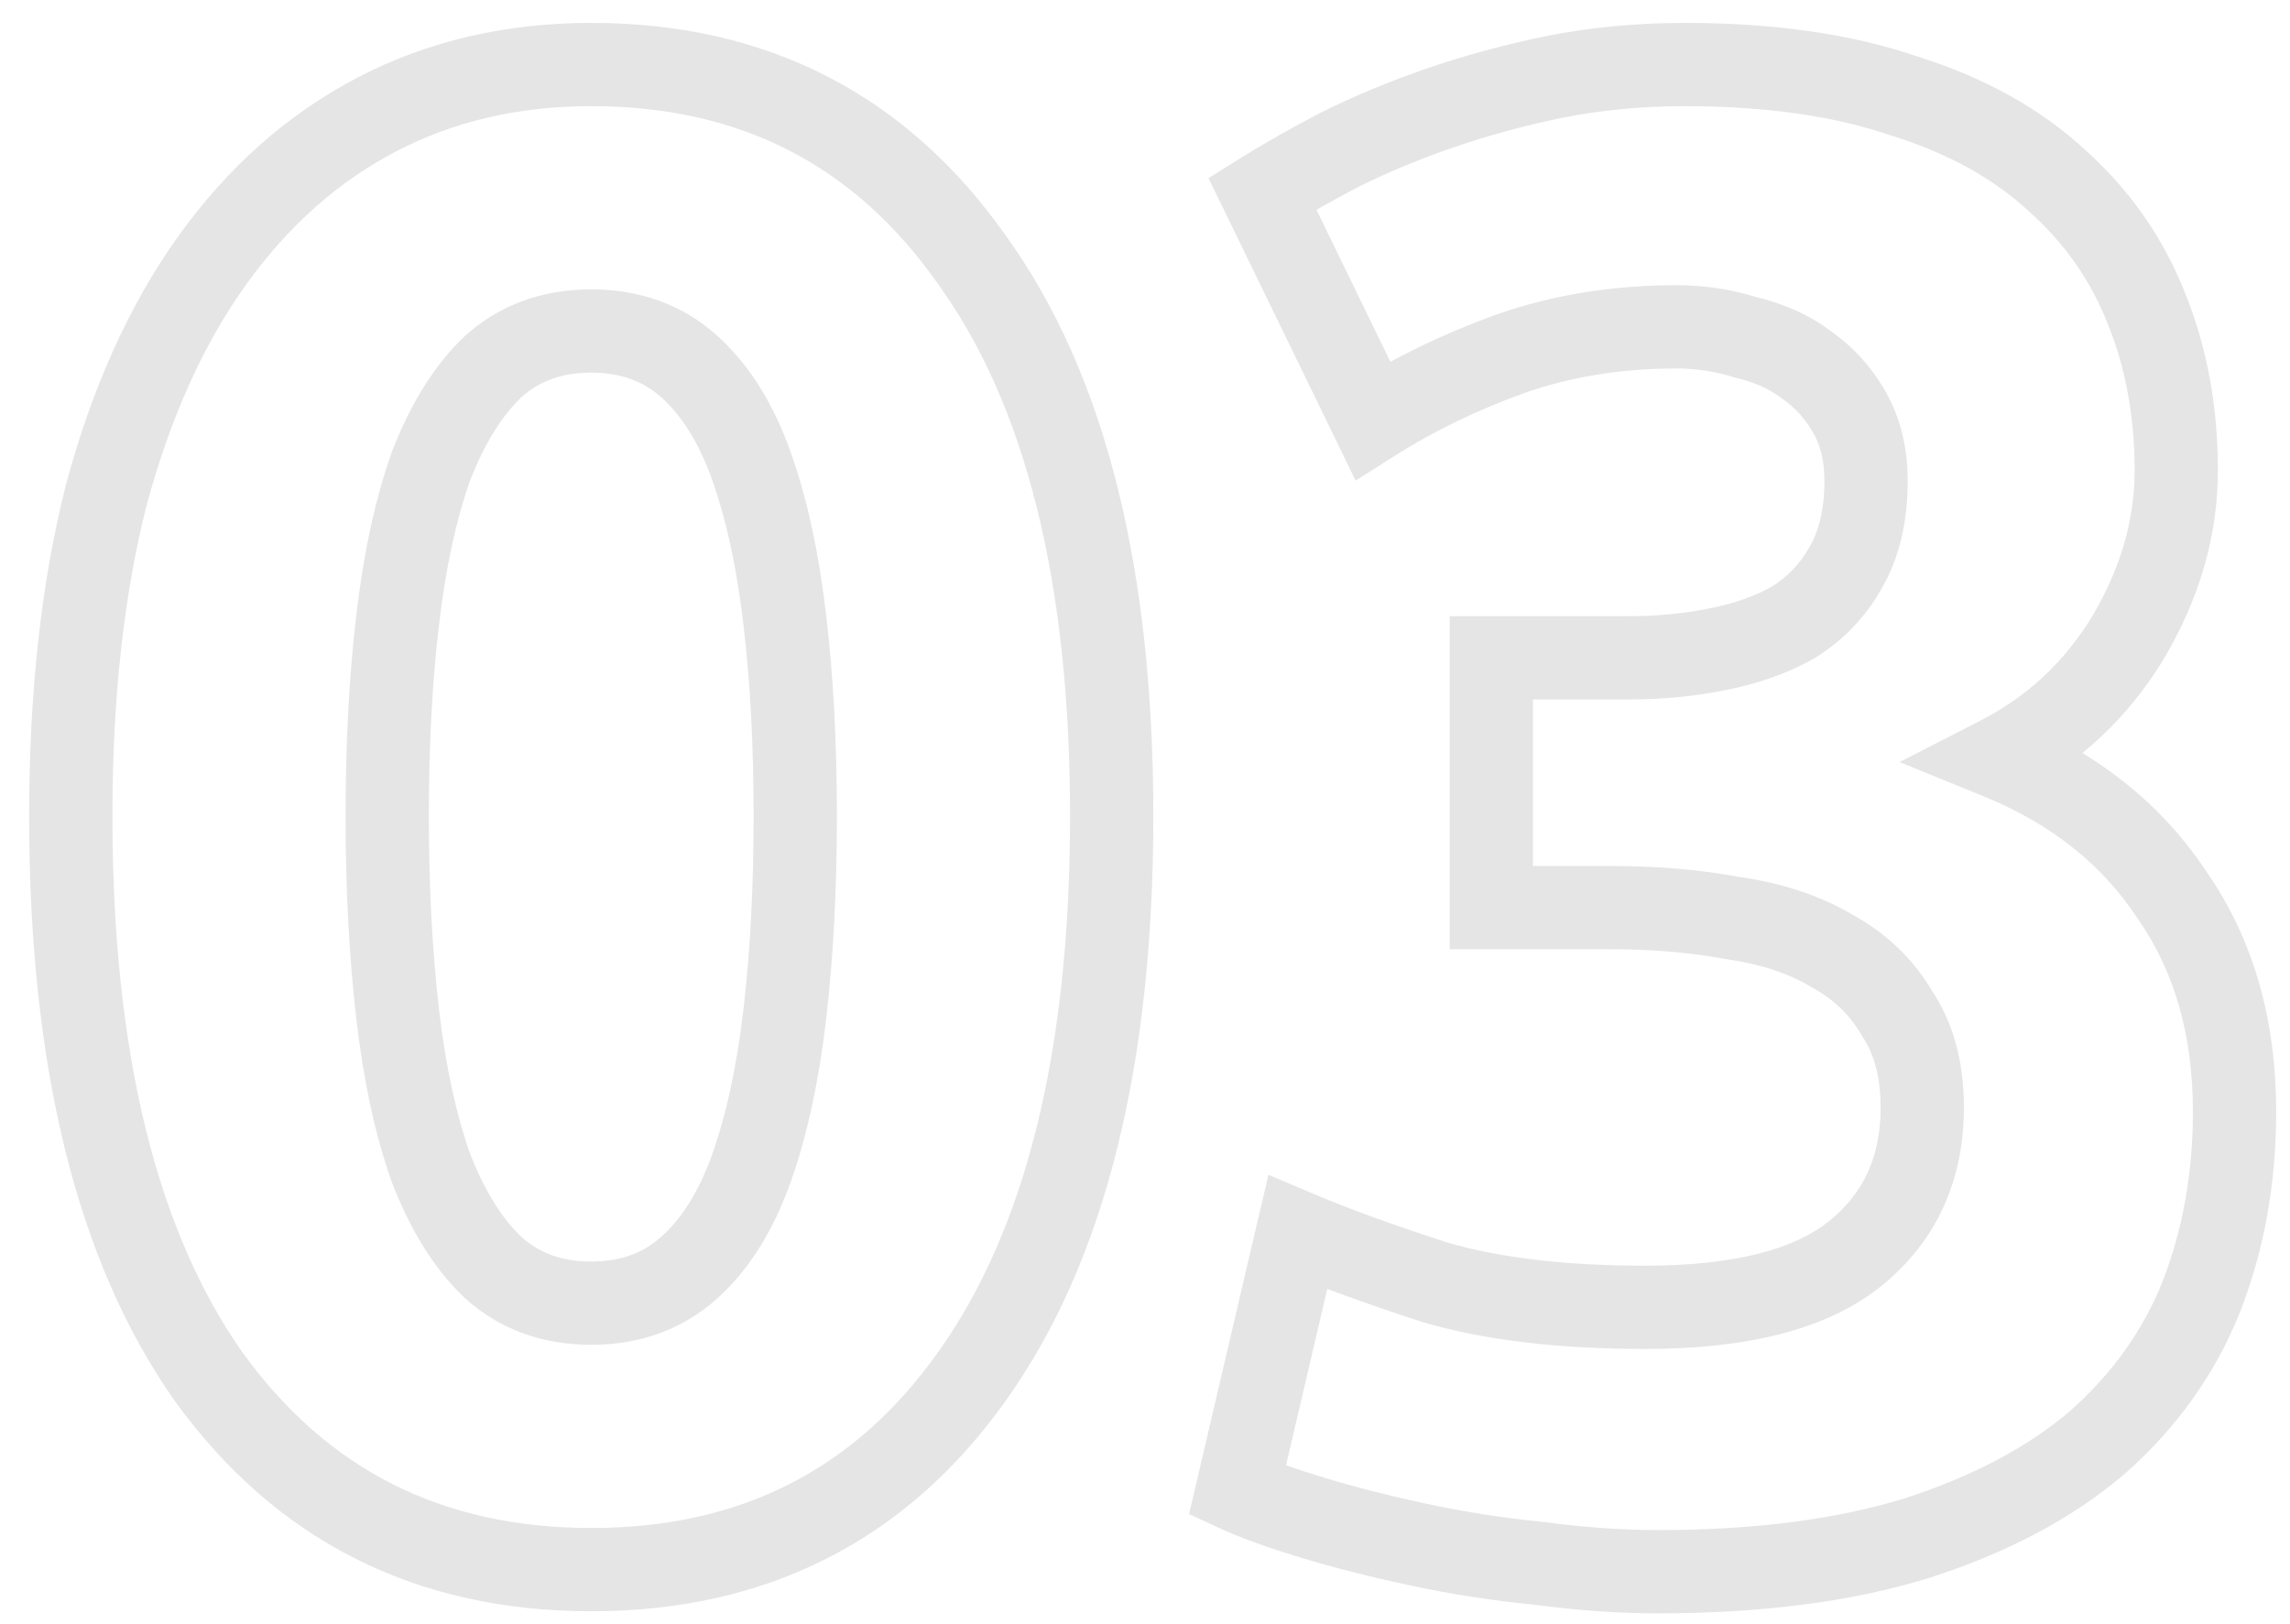 <?xml version="1.0" encoding="UTF-8"?> <svg xmlns="http://www.w3.org/2000/svg" width="55" height="39" viewBox="0 0 55 39" fill="none"> <path d="M23.35 33.05L22.536 32.47L22.535 32.471L23.35 33.05ZM5 33.05L4.182 33.625L4.189 33.635L5 33.05ZM2.55 11.9L1.584 11.64L1.581 11.654L2.55 11.9ZM5.1 6.25L5.913 6.833L5.1 6.25ZM9.05 2.75L8.587 1.863L8.587 1.863L9.05 2.75ZM23.35 6.25L22.532 6.825L22.539 6.835L23.35 6.25ZM18.85 14.9L17.857 15.015L17.857 15.018L18.85 14.9ZM18.05 11.2L18.992 10.866L18.05 11.2ZM16.55 8.8L15.883 9.545L15.883 9.545L16.55 8.8ZM11.85 8.8L11.183 8.055L11.173 8.064L11.163 8.073L11.85 8.8ZM10.35 11.2L9.417 10.839L9.412 10.852L9.408 10.866L10.35 11.2ZM9.55 14.9L10.543 15.018L10.543 15.015L9.55 14.9ZM9.55 24.35L10.543 24.235L9.55 24.35ZM10.35 28.05L9.408 28.384L9.412 28.398L9.417 28.411L10.35 28.05ZM11.85 30.45L11.163 31.177L11.173 31.186L11.183 31.195L11.85 30.45ZM16.55 30.45L17.217 31.195L16.55 30.45ZM18.05 28.05L18.992 28.384L18.05 28.05ZM18.85 24.35L17.857 24.235L18.85 24.35ZM25.7 19.6C25.7 25.326 24.601 29.573 22.536 32.47L24.164 33.63C26.566 30.261 27.7 25.54 27.7 19.6H25.7ZM22.535 32.471C20.528 35.299 17.786 36.7 14.2 36.7V38.7C18.414 38.7 21.772 37.001 24.166 33.629L22.535 32.471ZM14.2 36.7C10.614 36.7 7.852 35.298 5.811 32.465L4.189 33.635C6.614 37.002 9.986 38.7 14.2 38.7V36.7ZM5.818 32.475C3.784 29.578 2.7 25.329 2.7 19.6H0.7C0.7 25.538 1.816 30.256 4.182 33.625L5.818 32.475ZM2.7 19.6C2.7 16.763 2.977 14.281 3.519 12.146L1.581 11.654C0.989 13.985 0.7 16.637 0.7 19.6H2.7ZM3.516 12.159C4.091 10.017 4.896 8.249 5.913 6.833L4.287 5.667C3.104 7.317 2.209 9.316 1.584 11.64L3.516 12.159ZM5.913 6.833C6.93 5.415 8.13 4.358 9.513 3.637L8.587 1.863C6.903 2.742 5.47 4.018 4.287 5.667L5.913 6.833ZM9.513 3.637C10.889 2.918 12.445 2.55 14.2 2.55V0.55C12.155 0.55 10.277 0.982 8.587 1.863L9.513 3.637ZM14.2 2.55C17.781 2.55 20.523 3.964 22.532 6.825L24.168 5.675C21.777 2.27 18.419 0.55 14.2 0.55V2.55ZM22.539 6.835C24.601 9.697 25.7 13.908 25.7 19.6H27.7C27.7 13.693 26.566 9.003 24.161 5.665L22.539 6.835ZM20.1 19.6C20.1 17.836 20.015 16.229 19.843 14.782L17.857 15.018C18.018 16.371 18.1 17.898 18.1 19.6H20.1ZM19.843 14.784C19.671 13.299 19.391 11.988 18.992 10.866L17.108 11.534C17.443 12.479 17.696 13.635 17.857 15.015L19.843 14.784ZM18.992 10.866C18.586 9.719 18.006 8.761 17.217 8.055L15.883 9.545C16.361 9.972 16.781 10.614 17.108 11.534L18.992 10.866ZM17.217 8.055C16.381 7.307 15.353 6.95 14.2 6.95V8.95C14.913 8.95 15.452 9.159 15.883 9.545L17.217 8.055ZM14.2 6.95C13.047 6.95 12.018 7.307 11.183 8.055L12.517 9.545C12.948 9.159 13.487 8.95 14.2 8.95V6.95ZM11.163 8.073C10.425 8.771 9.854 9.712 9.417 10.839L11.283 11.561C11.646 10.621 12.075 9.963 12.537 9.527L11.163 8.073ZM9.408 10.866C9.009 11.988 8.729 13.299 8.557 14.784L10.543 15.015C10.704 13.635 10.957 12.479 11.292 11.534L9.408 10.866ZM8.557 14.782C8.385 16.229 8.3 17.836 8.3 19.6H10.3C10.3 17.898 10.382 16.371 10.543 15.018L8.557 14.782ZM8.3 19.6C8.3 21.364 8.385 22.987 8.557 24.465L10.543 24.235C10.382 22.846 10.3 21.302 10.3 19.6H8.3ZM8.557 24.465C8.729 25.951 9.009 27.262 9.408 28.384L11.292 27.716C10.957 26.771 10.704 25.615 10.543 24.235L8.557 24.465ZM9.417 28.411C9.854 29.538 10.425 30.479 11.163 31.177L12.537 29.723C12.075 29.287 11.646 28.629 11.283 27.689L9.417 28.411ZM11.183 31.195C12.018 31.943 13.047 32.3 14.2 32.3V30.3C13.487 30.3 12.948 30.091 12.517 29.705L11.183 31.195ZM14.2 32.3C15.353 32.3 16.381 31.943 17.217 31.195L15.883 29.705C15.452 30.091 14.913 30.3 14.2 30.3V32.3ZM17.217 31.195C18.006 30.489 18.586 29.531 18.992 28.384L17.108 27.716C16.781 28.636 16.361 29.278 15.883 29.705L17.217 31.195ZM18.992 28.384C19.391 27.262 19.671 25.951 19.843 24.465L17.857 24.235C17.696 25.615 17.443 26.771 17.108 27.716L18.992 28.384ZM19.843 24.465C20.015 22.987 20.1 21.364 20.1 19.6H18.1C18.1 21.302 18.018 22.846 17.857 24.235L19.843 24.465ZM36.968 37.55L37.1 36.559L37.084 36.557L37.068 36.555L36.968 37.55ZM34.068 37.1L34.278 36.122L34.068 37.1ZM31.518 36.45L31.809 35.493L31.518 36.45ZM29.718 35.8L28.744 35.572L28.559 36.366L29.299 36.708L29.718 35.8ZM31.168 29.6L31.558 28.679L30.465 28.217L30.194 29.372L31.168 29.6ZM34.468 30.8L34.159 31.751L34.173 31.756L34.187 31.76L34.468 30.8ZM44.568 30.1L43.937 29.324L44.568 30.1ZM45.568 24.35L44.703 24.851L44.718 24.878L44.736 24.905L45.568 24.35ZM44.018 22.85L43.504 23.707L43.52 23.717L43.536 23.726L44.018 22.85ZM41.618 22.05L41.436 23.033L41.456 23.037L41.477 23.04L41.618 22.05ZM35.818 21.8H34.818V22.8H35.818V21.8ZM35.818 15.8V14.8H34.818V15.8H35.818ZM41.218 15.6L41.031 14.618L41.022 14.619L41.218 15.6ZM43.068 14.95L43.558 15.822L43.578 15.81L43.598 15.798L43.068 14.95ZM44.318 13.65L43.456 13.143L43.451 13.151L43.446 13.16L44.318 13.65ZM44.418 9.9L45.286 9.404V9.404L44.418 9.9ZM43.368 8.75L42.768 9.55L42.783 9.561L42.799 9.572L43.368 8.75ZM41.918 8.1L41.62 9.054L41.654 9.065L41.689 9.073L41.918 8.1ZM36.268 8.5L35.937 7.556L35.928 7.559L36.268 8.5ZM32.968 10.1L32.069 10.537L32.558 11.543L33.503 10.945L32.968 10.1ZM30.318 4.65L29.788 3.802L29.025 4.279L29.419 5.087L30.318 4.65ZM32.168 3.6L31.721 2.706L31.712 2.71L31.704 2.714L32.168 3.6ZM34.568 2.6L34.241 1.655L34.568 2.6ZM37.318 1.85L37.122 0.869L37.115 0.871L37.318 1.85ZM45.718 2.3L45.395 3.247L45.408 3.251L45.421 3.255L45.718 2.3ZM49.418 4.35L48.737 5.082L48.743 5.088L48.75 5.095L49.418 4.35ZM51.568 7.45L50.636 7.812L50.639 7.821L51.568 7.45ZM51.118 15.3L51.974 15.818L51.979 15.808L51.118 15.3ZM48.018 18.2L47.562 17.31L45.623 18.304L47.641 19.126L48.018 18.2ZM52.168 21.5L51.333 22.05L51.34 22.061L51.348 22.072L52.168 21.5ZM52.868 31.15L53.797 31.521L53.8 31.514L52.868 31.15ZM50.368 34.65L51.017 35.411L51.023 35.405L51.03 35.4L50.368 34.65ZM46.018 36.95L46.312 37.906L46.323 37.902L46.018 36.95ZM39.818 36.75C38.967 36.75 38.062 36.687 37.1 36.559L36.836 38.541C37.874 38.68 38.869 38.75 39.818 38.75V36.75ZM37.068 36.555C36.102 36.459 35.173 36.314 34.278 36.122L33.858 38.078C34.83 38.286 35.833 38.441 36.868 38.545L37.068 36.555ZM34.278 36.122C33.367 35.927 32.544 35.717 31.809 35.493L31.227 37.407C32.025 37.65 32.903 37.873 33.858 38.078L34.278 36.122ZM31.809 35.493C31.061 35.266 30.511 35.064 30.137 34.892L29.299 36.708C29.792 36.936 30.442 37.168 31.227 37.407L31.809 35.493ZM30.692 36.028L32.142 29.828L30.194 29.372L28.744 35.572L30.692 36.028ZM30.778 30.521C31.681 30.903 32.81 31.313 34.159 31.751L34.777 29.849C33.459 29.421 32.389 29.031 31.558 28.679L30.778 30.521ZM34.187 31.76C35.673 32.195 37.458 32.4 39.518 32.4V30.4C37.578 30.4 35.996 30.205 34.749 29.84L34.187 31.76ZM39.518 32.4C41.906 32.4 43.868 31.957 45.199 30.876L43.937 29.324C43.135 29.976 41.73 30.4 39.518 30.4V32.4ZM45.199 30.876C46.516 29.805 47.168 28.345 47.168 26.6H45.168C45.168 27.789 44.753 28.661 43.937 29.324L45.199 30.876ZM47.168 26.6C47.168 25.552 46.934 24.596 46.4 23.795L44.736 24.905C45.002 25.304 45.168 25.848 45.168 26.6H47.168ZM46.433 23.849C45.972 23.052 45.319 22.425 44.5 21.974L43.536 23.726C44.05 24.009 44.431 24.382 44.703 24.851L46.433 23.849ZM44.532 21.992C43.73 21.511 42.797 21.208 41.759 21.06L41.477 23.04C42.305 23.158 42.973 23.389 43.504 23.707L44.532 21.992ZM41.8 21.067C40.833 20.888 39.805 20.8 38.718 20.8V22.8C39.698 22.8 40.603 22.879 41.436 23.033L41.8 21.067ZM38.718 20.8H35.818V22.8H38.718V20.8ZM36.818 21.8V15.8H34.818V21.8H36.818ZM35.818 16.8H39.118V14.8H35.818V16.8ZM39.118 16.8C39.912 16.8 40.678 16.728 41.414 16.581L41.022 14.619C40.425 14.739 39.791 14.8 39.118 14.8V16.8ZM41.405 16.582C42.194 16.432 42.916 16.183 43.558 15.822L42.578 14.078C42.153 14.317 41.642 14.501 41.031 14.618L41.405 16.582ZM43.598 15.798C44.269 15.379 44.805 14.824 45.19 14.14L43.446 13.16C43.231 13.543 42.933 13.855 42.538 14.102L43.598 15.798ZM45.18 14.157C45.625 13.401 45.818 12.515 45.818 11.55H43.818C43.818 12.252 43.678 12.766 43.456 13.143L45.18 14.157ZM45.818 11.55C45.818 10.774 45.654 10.047 45.286 9.404L43.55 10.396C43.716 10.687 43.818 11.059 43.818 11.55H45.818ZM45.286 9.404C44.947 8.81 44.496 8.315 43.937 7.928L42.799 9.572C43.107 9.785 43.356 10.056 43.55 10.396L45.286 9.404ZM43.968 7.95C43.441 7.555 42.826 7.286 42.147 7.127L41.689 9.073C42.143 9.18 42.495 9.345 42.768 9.55L43.968 7.95ZM42.216 7.146C41.585 6.948 40.934 6.85 40.268 6.85V8.85C40.735 8.85 41.184 8.918 41.62 9.054L42.216 7.146ZM40.268 6.85C38.733 6.85 37.286 7.082 35.937 7.557L36.599 9.443C37.717 9.051 38.937 8.85 40.268 8.85V6.85ZM35.928 7.559C34.665 8.016 33.499 8.58 32.433 9.255L33.503 10.945C34.437 10.353 35.471 9.851 36.608 9.441L35.928 7.559ZM33.867 9.663L31.217 4.213L29.419 5.087L32.069 10.537L33.867 9.663ZM30.848 5.498C31.355 5.181 31.949 4.844 32.632 4.486L31.704 2.714C30.987 3.09 30.347 3.452 29.788 3.802L30.848 5.498ZM32.615 4.494C33.305 4.149 34.065 3.832 34.895 3.545L34.241 1.655C33.338 1.968 32.497 2.317 31.721 2.706L32.615 4.494ZM34.895 3.545C35.718 3.26 36.593 3.021 37.521 2.829L37.115 0.871C36.11 1.079 35.151 1.34 34.241 1.655L34.895 3.545ZM37.514 2.831C38.445 2.644 39.429 2.55 40.468 2.55V0.55C39.307 0.55 38.191 0.656 37.122 0.869L37.514 2.831ZM40.468 2.55C42.424 2.55 44.059 2.791 45.395 3.247L46.041 1.353C44.443 0.809 42.579 0.55 40.468 0.55V2.55ZM45.421 3.255C46.804 3.685 47.898 4.302 48.737 5.082L50.099 3.618C49.004 2.598 47.631 1.848 46.015 1.345L45.421 3.255ZM48.75 5.095C49.601 5.857 50.227 6.76 50.636 7.812L52.5 7.088C51.976 5.74 51.168 4.576 50.086 3.605L48.75 5.095ZM50.639 7.821C51.054 8.857 51.268 10.013 51.268 11.3H53.268C53.268 9.787 53.016 8.376 52.496 7.079L50.639 7.821ZM51.268 11.3C51.268 12.47 50.942 13.629 50.257 14.792L51.979 15.808C52.827 14.371 53.268 12.864 53.268 11.3H51.268ZM50.263 14.782C49.59 15.893 48.694 16.729 47.562 17.31L48.474 19.09C49.942 18.337 51.112 17.241 51.974 15.818L50.263 14.782ZM47.641 19.126C49.274 19.792 50.489 20.77 51.333 22.05L53.003 20.95C51.913 19.297 50.361 18.075 48.395 17.274L47.641 19.126ZM51.348 22.072C52.212 23.311 52.668 24.837 52.668 26.7H54.668C54.668 24.497 54.123 22.555 52.988 20.928L51.348 22.072ZM52.668 26.7C52.668 28.187 52.421 29.546 51.936 30.787L53.8 31.514C54.382 30.021 54.668 28.413 54.668 26.7H52.668ZM51.94 30.779C51.467 31.959 50.729 32.998 49.706 33.9L51.03 35.4C52.274 34.302 53.202 33.008 53.796 31.521L51.94 30.779ZM49.719 33.889C48.708 34.752 47.383 35.462 45.712 35.998L46.323 37.902C48.186 37.305 49.761 36.482 51.017 35.411L49.719 33.889ZM45.724 35.994C44.111 36.49 42.148 36.75 39.818 36.75V38.75C42.288 38.75 44.458 38.476 46.312 37.906L45.724 35.994Z" fill="#E5E5E5"></path> </svg> 